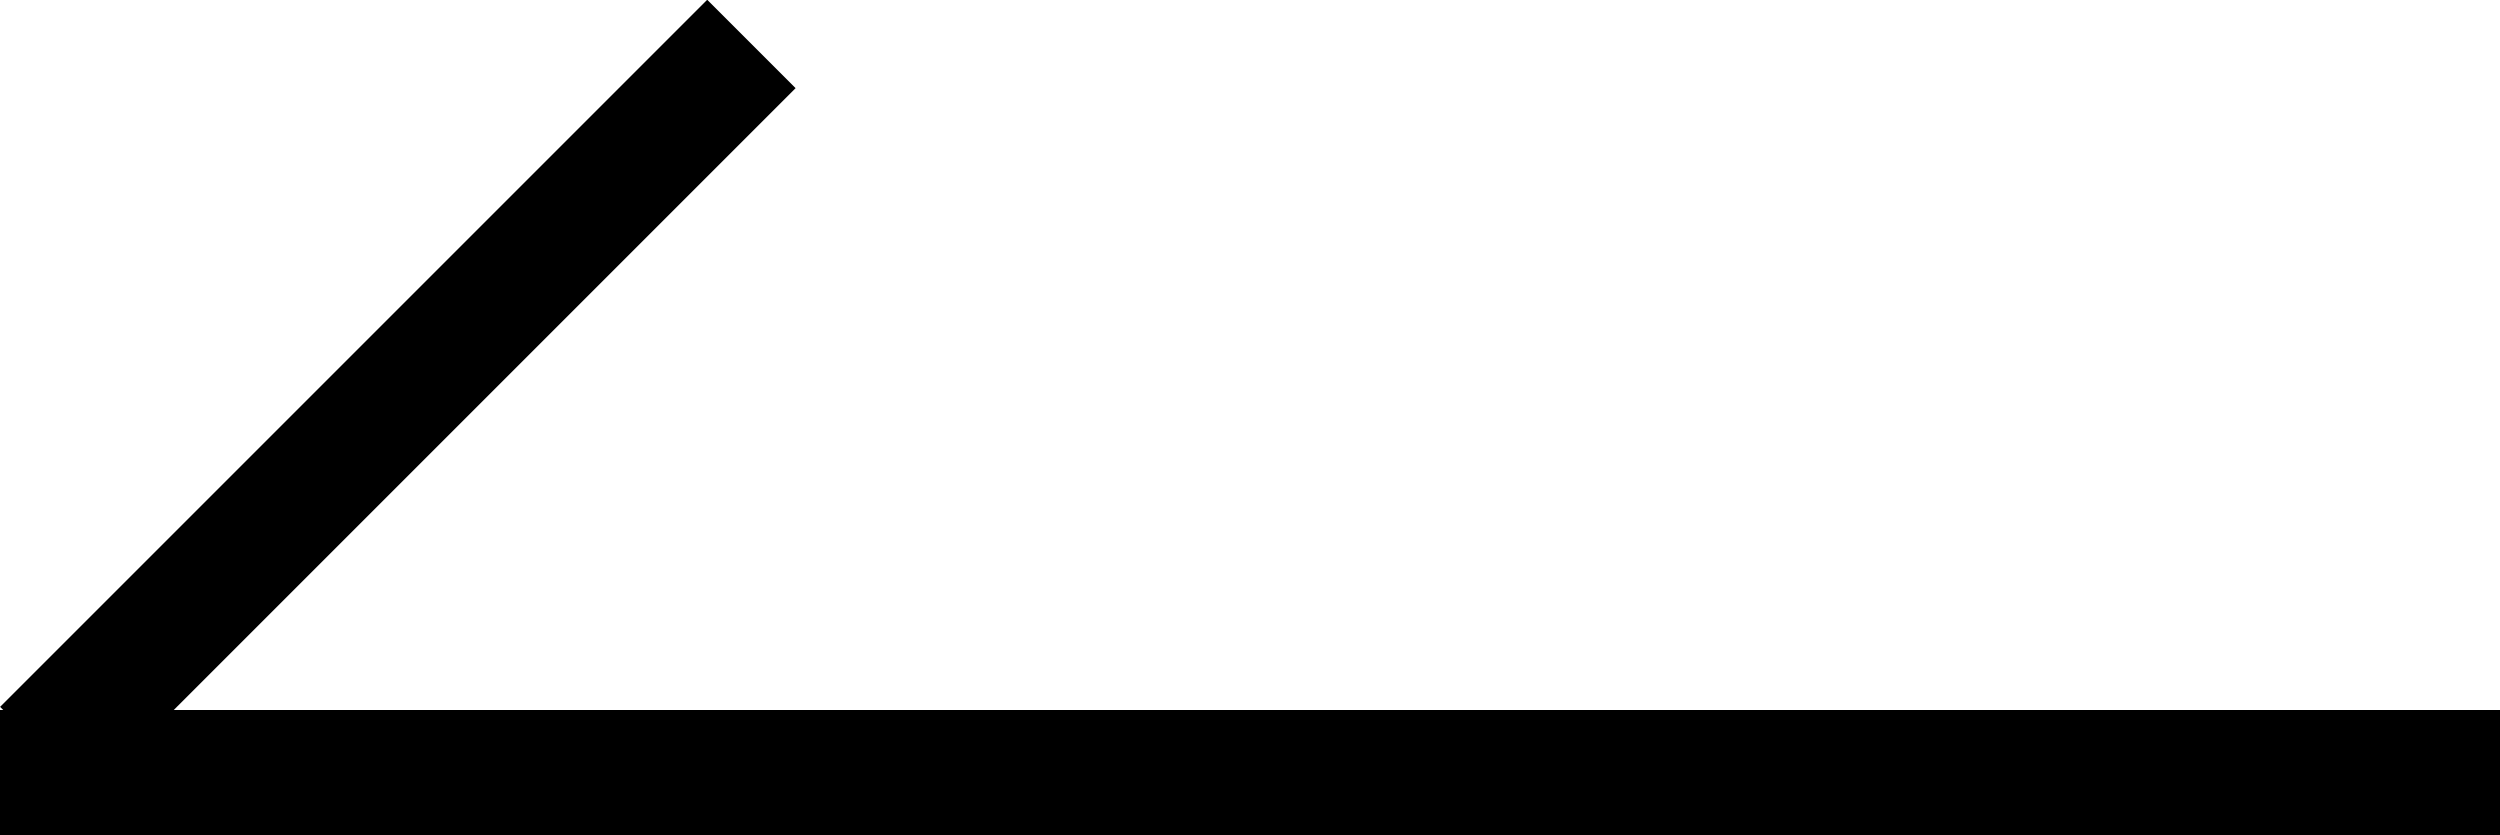 <svg xmlns="http://www.w3.org/2000/svg" viewBox="0 0 20 6.68"><title>allow-l</title><g id="レイヤー_2" data-name="レイヤー 2"><g id="レイヤー_1-2" data-name="レイヤー 1"><rect y="5.68" width="20" height="1" transform="translate(20 12.36) rotate(-180)"/><rect x="-0.82" y="2.68" width="8" height="1" transform="translate(7.68 3.18) rotate(135)"/></g></g></svg>